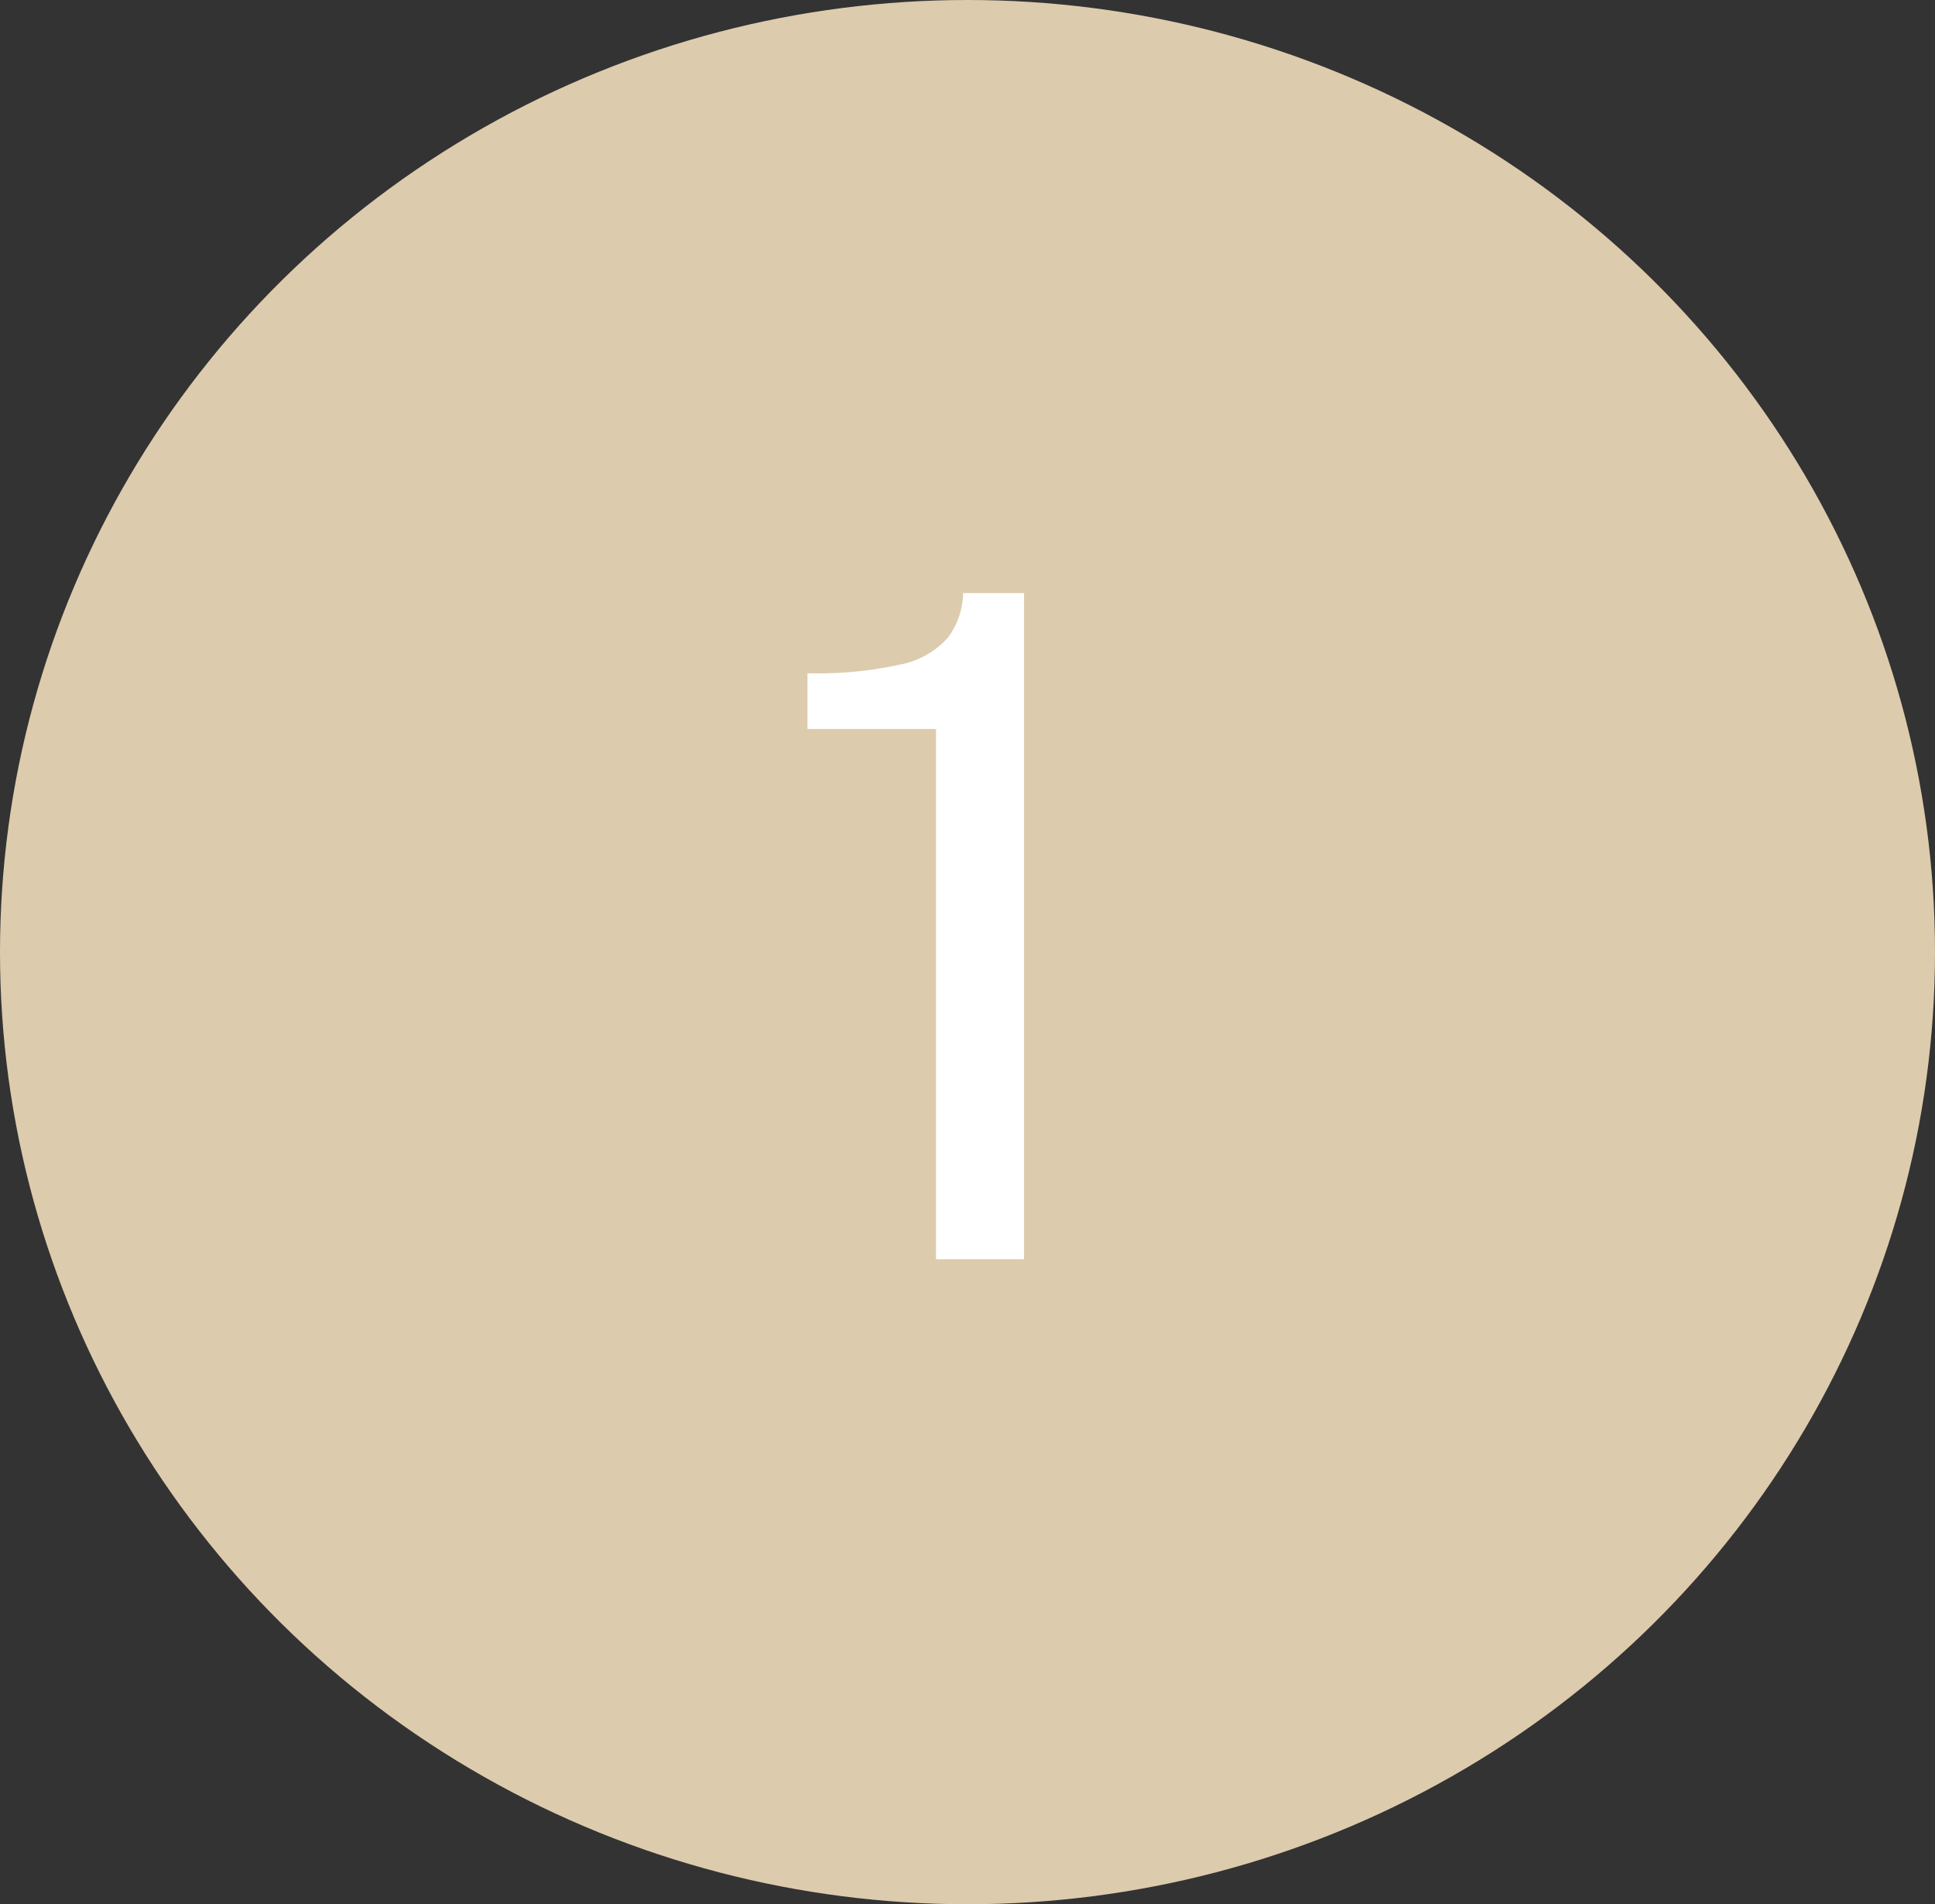 <?xml version="1.0" encoding="UTF-8"?> <svg xmlns="http://www.w3.org/2000/svg" width="63" height="62" viewBox="0 0 63 62"><rect x="0" y="0" width="63" height="62" fill="#333333" stroke="none"/><g id="_01" data-name="01" transform="translate(1042 5012.469)"><ellipse id="Ellipse_380" data-name="Ellipse 380" cx="31.5" cy="31" rx="31.5" ry="31" transform="translate(-1042 -5012.469)" fill="#ddcbad"></ellipse><path id="Path_5482" data-name="Path 5482" d="M-.525,0V-17.265H-4.71V-19.08a12.486,12.486,0,0,0,3.03-.285,2.787,2.787,0,0,0,1.538-.87,2.509,2.509,0,0,0,.5-1.455H2.34V0Z" transform="translate(-1011 -4971.469)" fill="#fff"></path></g></svg> 